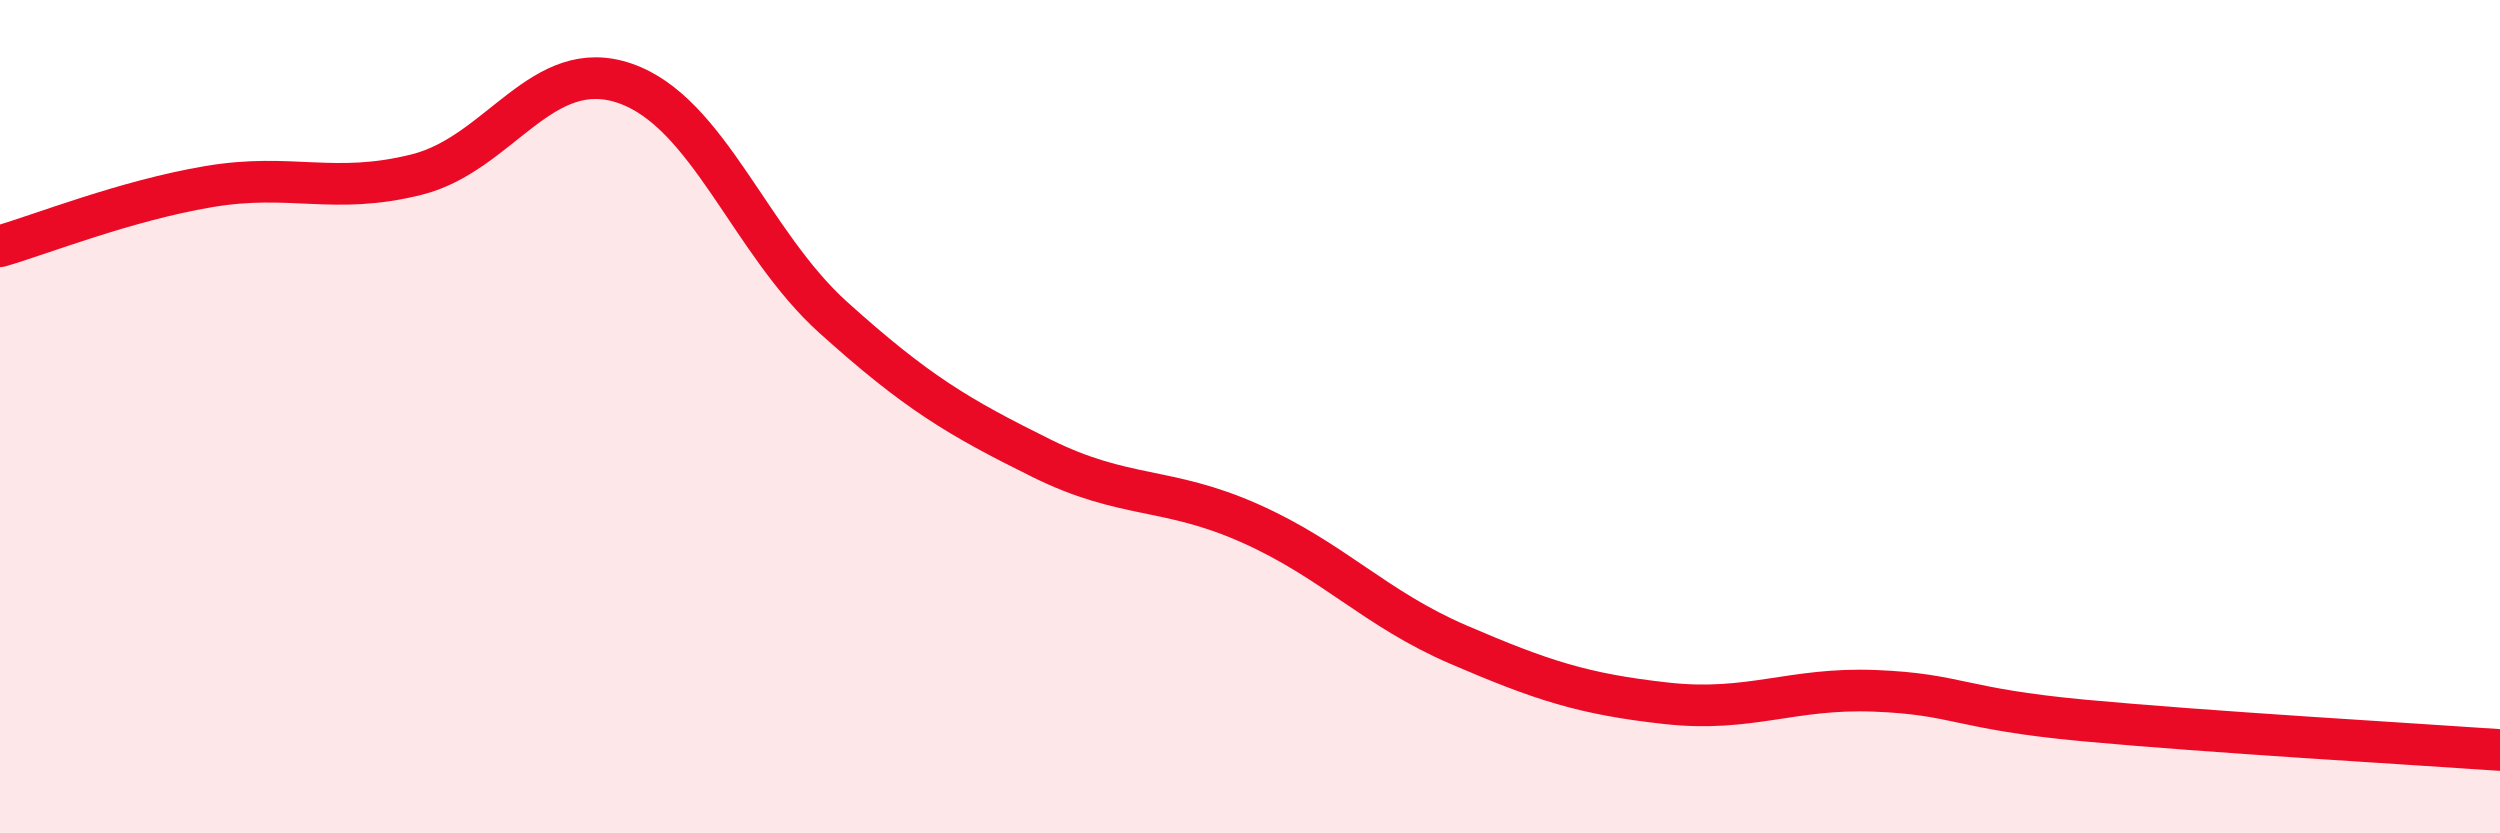
    <svg width="60" height="20" viewBox="0 0 60 20" xmlns="http://www.w3.org/2000/svg">
      <path
        d="M 0,5.91 C 1,5.62 3,4.82 5,4.48 C 7,4.14 8,4.69 10,4.19 C 12,3.69 13,1.31 15,2 C 17,2.69 18,5.82 20,7.62 C 22,9.42 23,10.01 25,11 C 27,11.99 28,11.67 30,12.56 C 32,13.45 33,14.61 35,15.47 C 37,16.33 38,16.66 40,16.88 C 42,17.1 43,16.5 45,16.58 C 47,16.66 47,17.01 50,17.29 C 53,17.57 58,17.86 60,18L60 20L0 20Z"
        fill="#EB0A25"
        opacity="0.1"
        stroke-linecap="round"
        stroke-linejoin="round"
      />
      <path
        d="M 0,5.91 C 1,5.62 3,4.82 5,4.48 C 7,4.14 8,4.69 10,4.19 C 12,3.69 13,1.31 15,2 C 17,2.69 18,5.82 20,7.62 C 22,9.42 23,10.01 25,11 C 27,11.99 28,11.67 30,12.56 C 32,13.45 33,14.61 35,15.47 C 37,16.33 38,16.66 40,16.88 C 42,17.1 43,16.5 45,16.58 C 47,16.66 47,17.01 50,17.29 C 53,17.57 58,17.86 60,18"
        stroke="#EB0A25"
        stroke-width="1"
        fill="none"
        stroke-linecap="round"
        stroke-linejoin="round"
      />
    </svg>
  